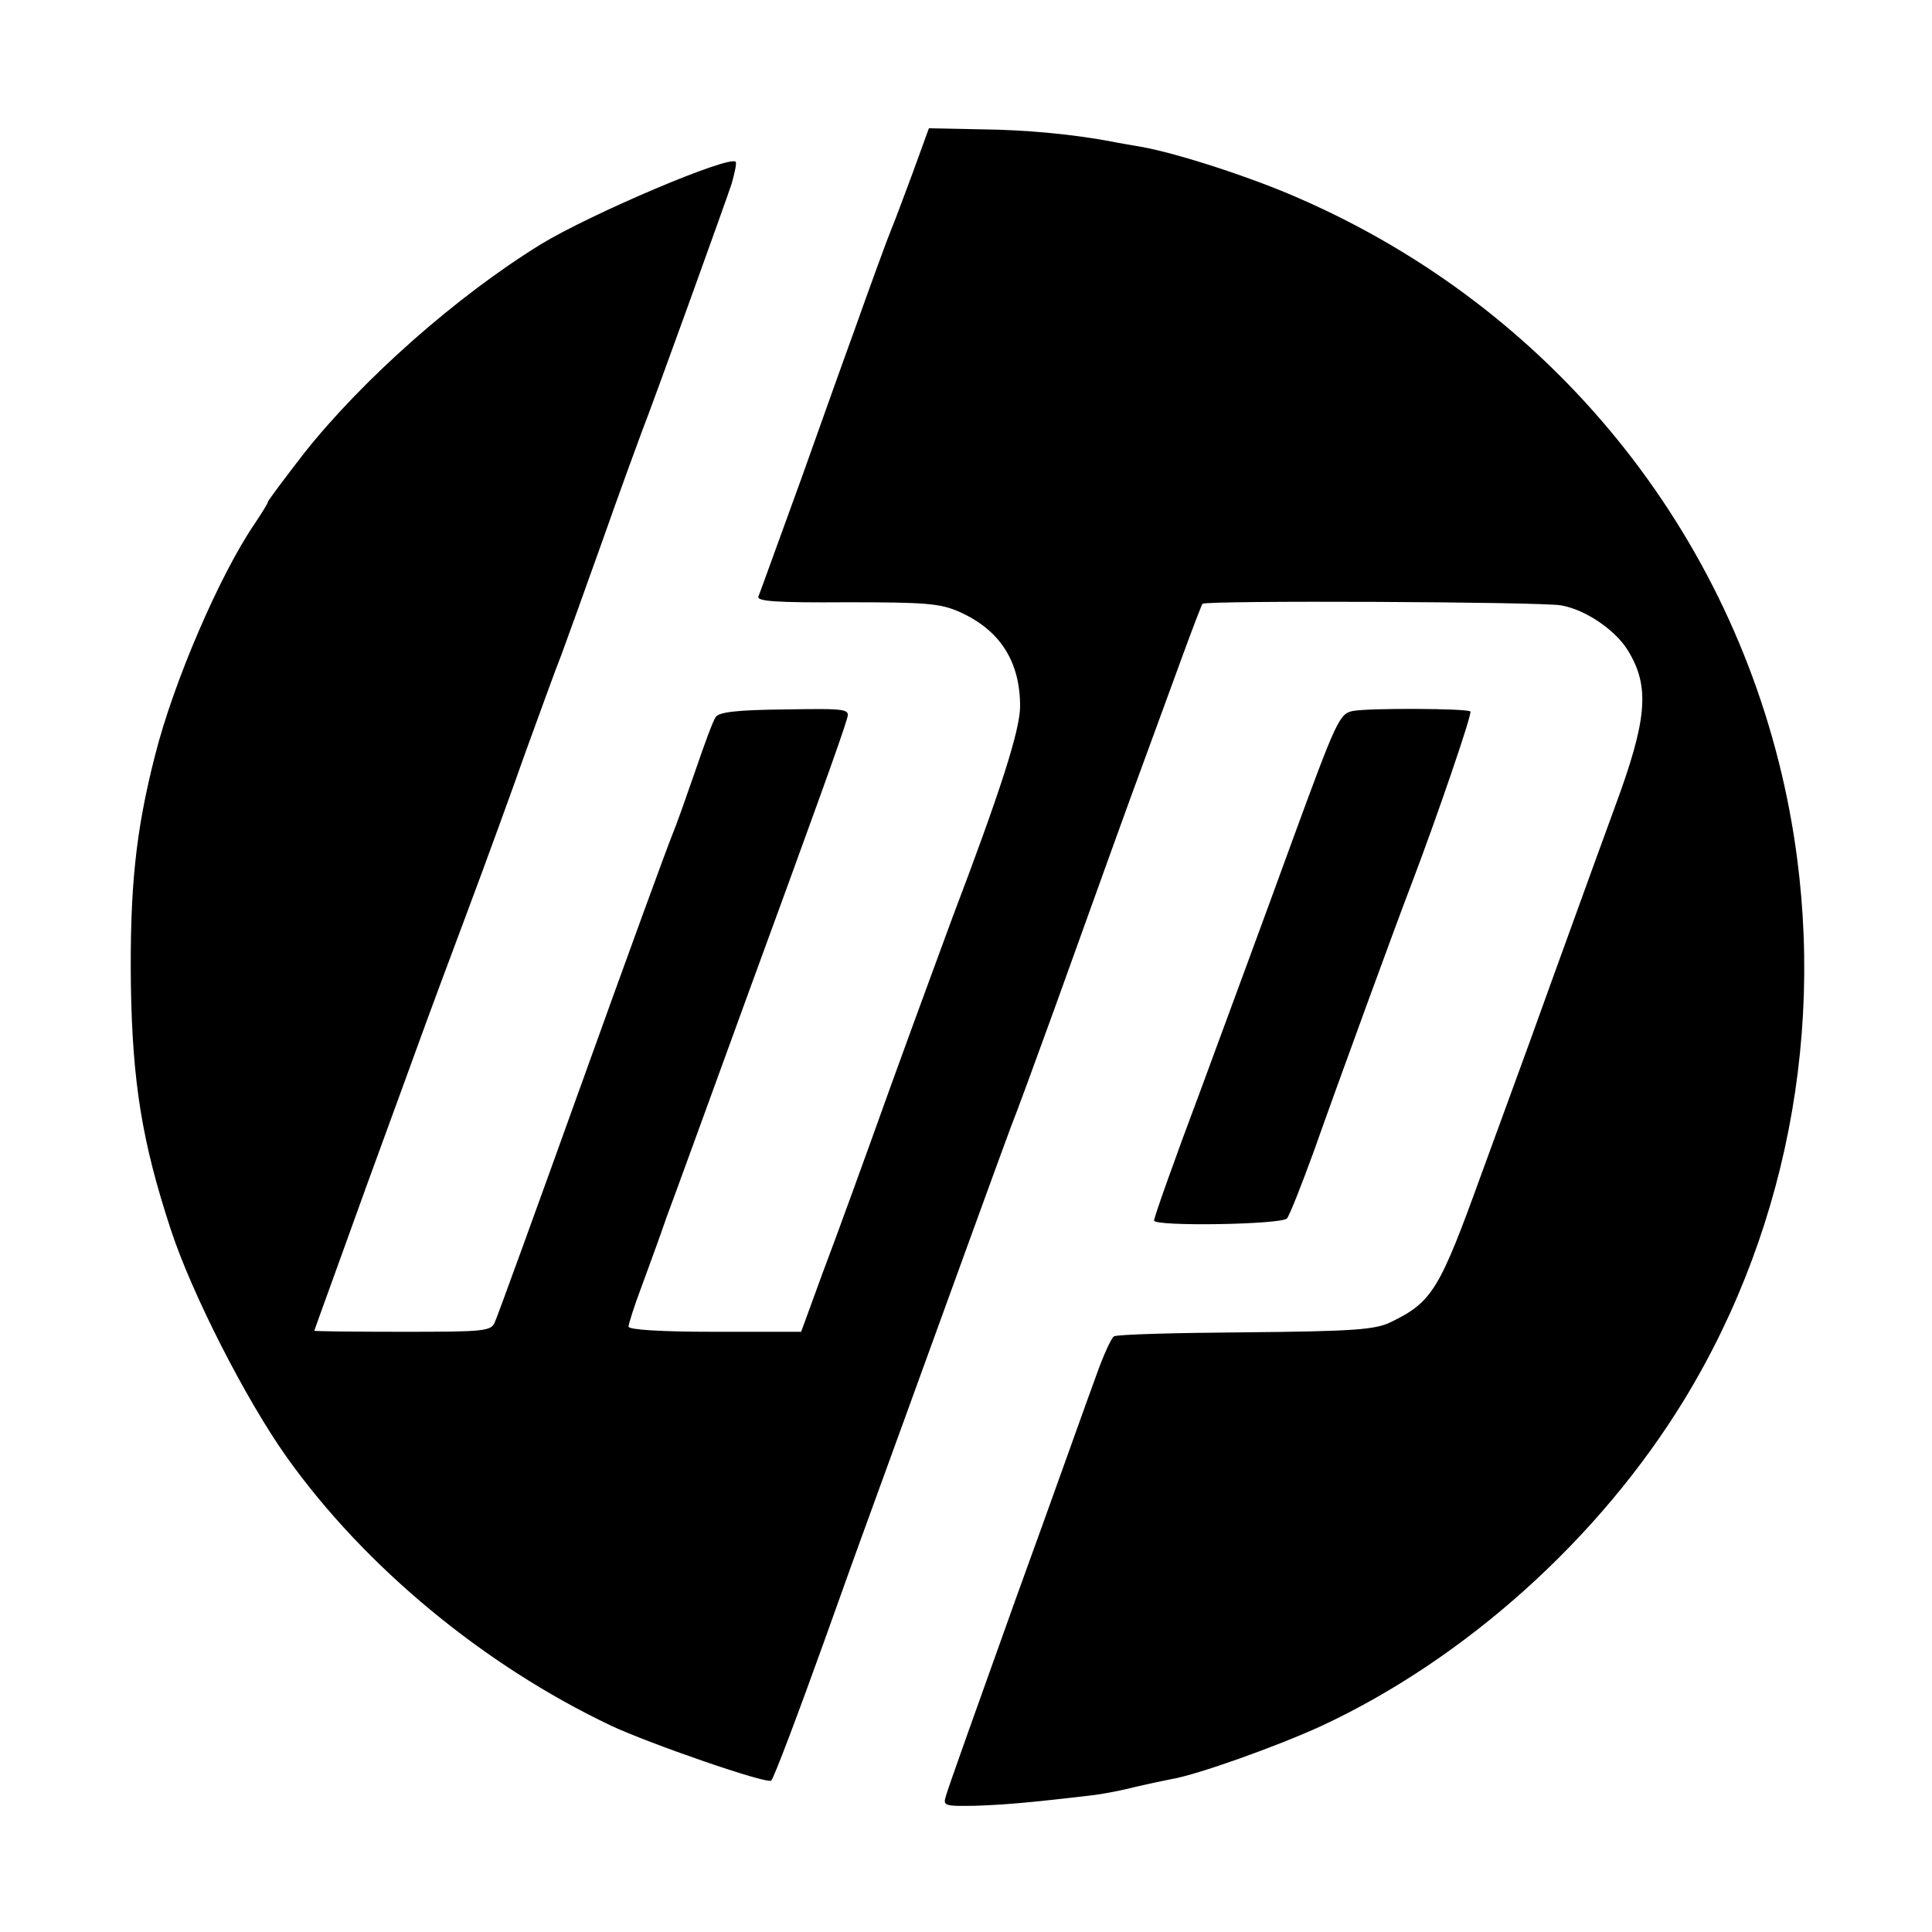 <?xml version="1.0" standalone="no"?>
<!DOCTYPE svg PUBLIC "-//W3C//DTD SVG 20010904//EN"
 "http://www.w3.org/TR/2001/REC-SVG-20010904/DTD/svg10.dtd">
<svg version="1.0" xmlns="http://www.w3.org/2000/svg"
 width="375pt" height="375pt" viewBox="0 0 375 375"
 preserveAspectRatio="xMidYMid meet">
<g transform="translate(0,375) scale(0.1,-0.1)"
fill="#000000" stroke="none">
<path d="M1771 3413 c-18 -48 -36 -97 -41 -108 -10 -25 -40 -107 -73 -200 -14
-38 -60 -167 -102 -285 -43 -118 -80 -221 -83 -228 -3 -9 34 -12 172 -11 153
0 181 -2 219 -19 78 -35 117 -96 117 -183 0 -46 -39 -167 -131 -409 -15 -41
-69 -187 -119 -325 -49 -137 -109 -302 -133 -365 l-42 -115 -168 0 c-104 0
-167 4 -167 10 0 5 11 40 25 77 14 38 36 98 49 136 14 37 83 227 154 422 134
366 186 510 196 545 6 19 1 20 -121 18 -92 -1 -128 -5 -134 -15 -5 -7 -22 -53
-39 -103 -17 -49 -37 -106 -45 -125 -8 -19 -87 -235 -175 -480 -88 -245 -164
-454 -169 -465 -7 -19 -18 -20 -179 -20 -95 0 -172 1 -172 2 0 1 46 127 101
280 56 153 108 296 116 318 8 22 44 119 80 215 36 96 87 236 113 310 27 74 58
160 70 190 11 30 48 132 81 225 33 94 67 186 74 205 24 61 162 444 175 483 6
21 10 40 8 43 -13 13 -281 -101 -378 -160 -164 -101 -346 -262 -460 -406 -38
-49 -70 -92 -70 -94 0 -3 -12 -22 -26 -43 -67 -98 -157 -306 -193 -449 -38
-148 -49 -259 -47 -444 3 -192 22 -307 77 -475 41 -126 147 -333 226 -444 152
-213 382 -403 628 -520 74 -35 305 -115 312 -107 5 4 56 140 103 271 16 44 47
132 70 195 23 63 59 162 80 220 94 259 199 548 213 585 9 22 46 123 83 225
103 286 139 387 179 495 20 55 52 142 71 194 19 52 36 96 38 99 7 7 657 4 696
-3 47 -8 106 -48 130 -88 43 -70 37 -134 -25 -302 -18 -49 -54 -148 -80 -220
-26 -71 -64 -177 -85 -235 -21 -58 -64 -175 -95 -260 -81 -224 -95 -247 -175
-286 -30 -15 -72 -18 -282 -20 -135 -1 -251 -4 -256 -8 -5 -3 -21 -38 -35 -78
-15 -40 -84 -235 -156 -433 -71 -198 -132 -369 -135 -381 -6 -19 -3 -20 56
-19 56 2 98 5 233 21 22 3 58 10 80 16 22 5 54 12 70 15 48 8 203 63 290 103
279 130 539 363 704 633 210 344 282 764 200 1166 -106 519 -456 951 -945
1165 -92 41 -240 89 -309 101 -16 3 -42 7 -56 10 -74 14 -164 23 -255 24
l-101 2 -32 -88z"/>
<path d="M2626 2370 c-26 -5 -32 -18 -117 -250 -49 -135 -130 -354 -179 -487
-50 -133 -90 -246 -90 -252 0 -12 247 -8 258 4 5 6 28 64 52 130 47 133 160
442 190 520 48 126 118 330 114 334 -5 6 -197 7 -228 1z"/>
</g>
</svg>

